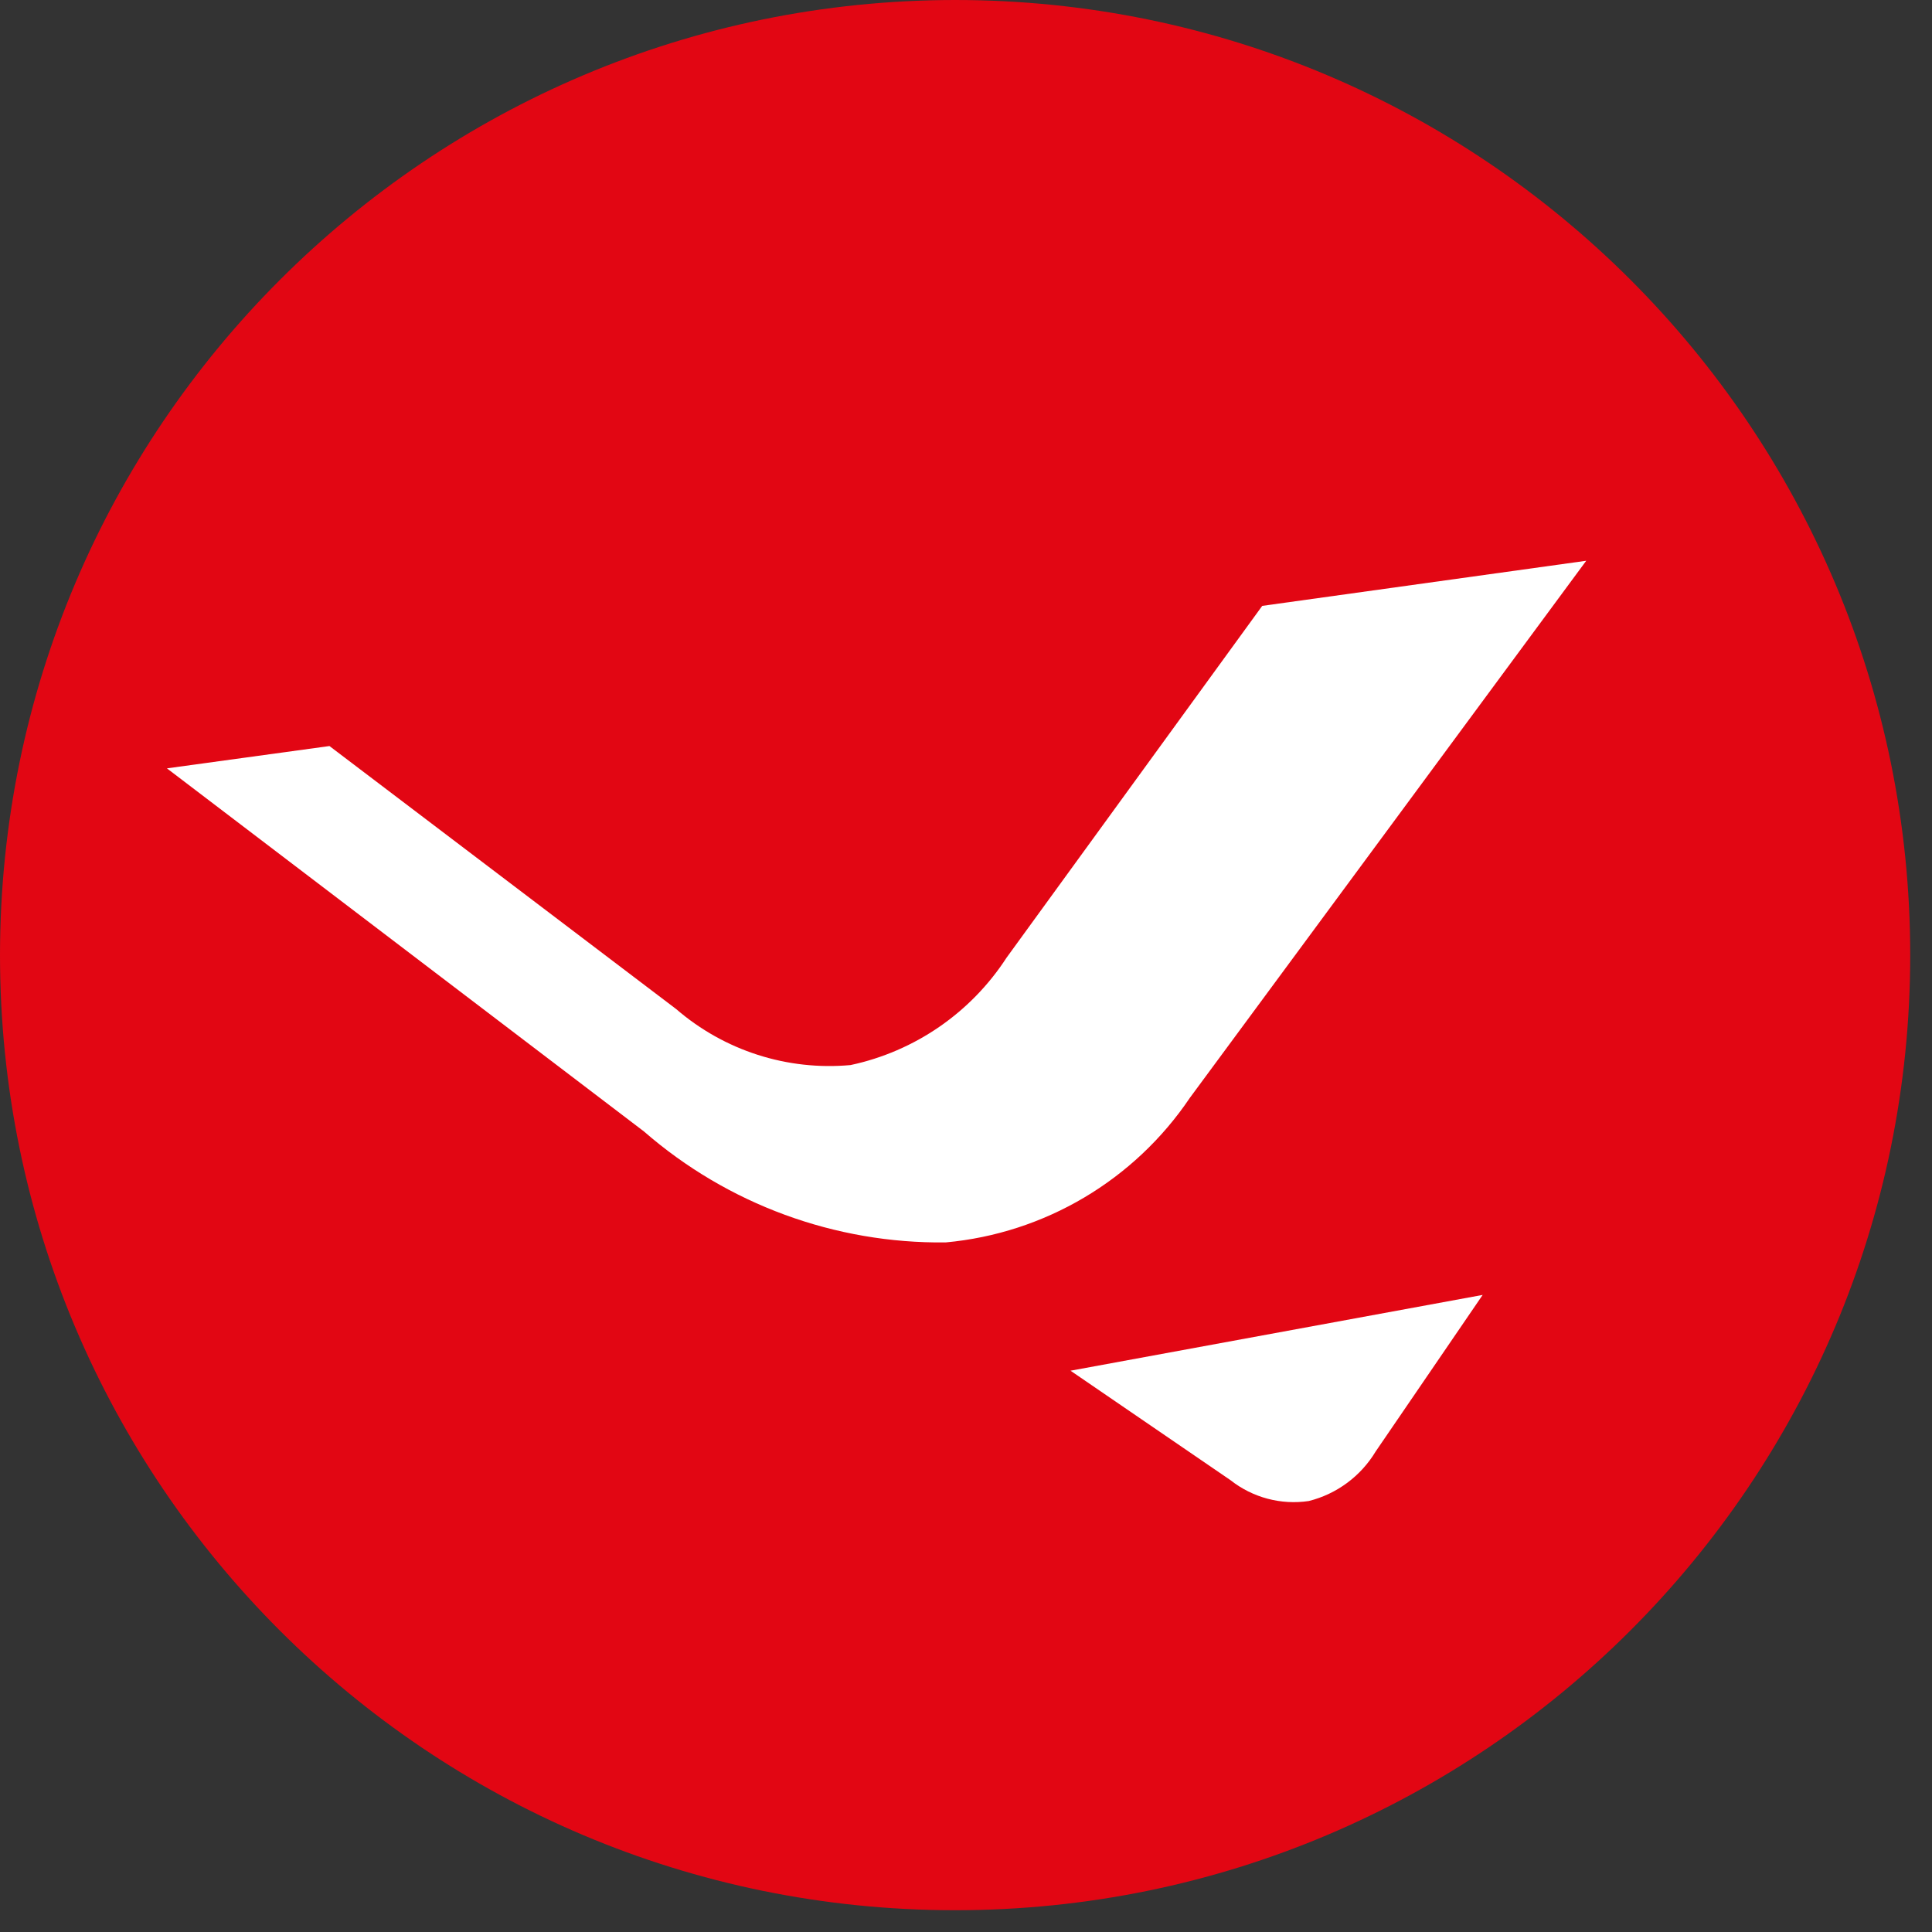 <?xml version="1.0" encoding="UTF-8"?>
<svg width="40px" height="40px" viewBox="0 0 40 40" version="1.1" xmlns="http://www.w3.org/2000/svg" xmlns:xlink="http://www.w3.org/1999/xlink">
    <rect x="0" y="0" width="40" height="40" fill="#333333" stroke="none"/>
    <title>15CFA880-6B75-4B49-B075-4CFB01593ED4</title>
    <g id="Mobile" stroke="none" stroke-width="1" fill="none" fill-rule="evenodd">
        <g id="AEC-UI-01.0-Accueil-Mobile" transform="translate(-20, -15)" fill-rule="nonzero">
            <g id="exp-1Fichier-1" transform="translate(20, 15)">
                <path d="M-3.6438089e-15,19.774 C-3.6438089e-15,30.695 8.853,39.549 19.774,39.549 C30.695,39.549 39.549,30.695 39.549,19.774 C39.549,8.853 30.695,0 19.774,0 C8.856,0.006 0.006,8.856 -3.6438089e-15,19.774" id="Path" fill="#E20613"></path>
                <path d="M22.164,28.379 L25.477,30.646 C25.935,31.007 26.521,31.163 27.097,31.077 C27.676,30.932 28.174,30.563 28.482,30.051 L30.697,26.81 L22.164,28.379 Z" id="Path" fill="#FFFFFF"></path>
                <path d="M26.133,12.544 L20.841,19.826 C20.102,20.966 18.94,21.767 17.61,22.051 C16.299,22.171 14.996,21.752 14,20.892 L6.821,15.446 L3.456,15.908 L13.333,23.426 C15.063,24.932 17.286,25.75 19.579,25.723 C21.629,25.535 23.486,24.435 24.636,22.728 L32.841,11.61 L26.133,12.544 Z" id="Path" fill="#FFFFFF"></path>
            </g>
        </g>
    </g>
</svg>